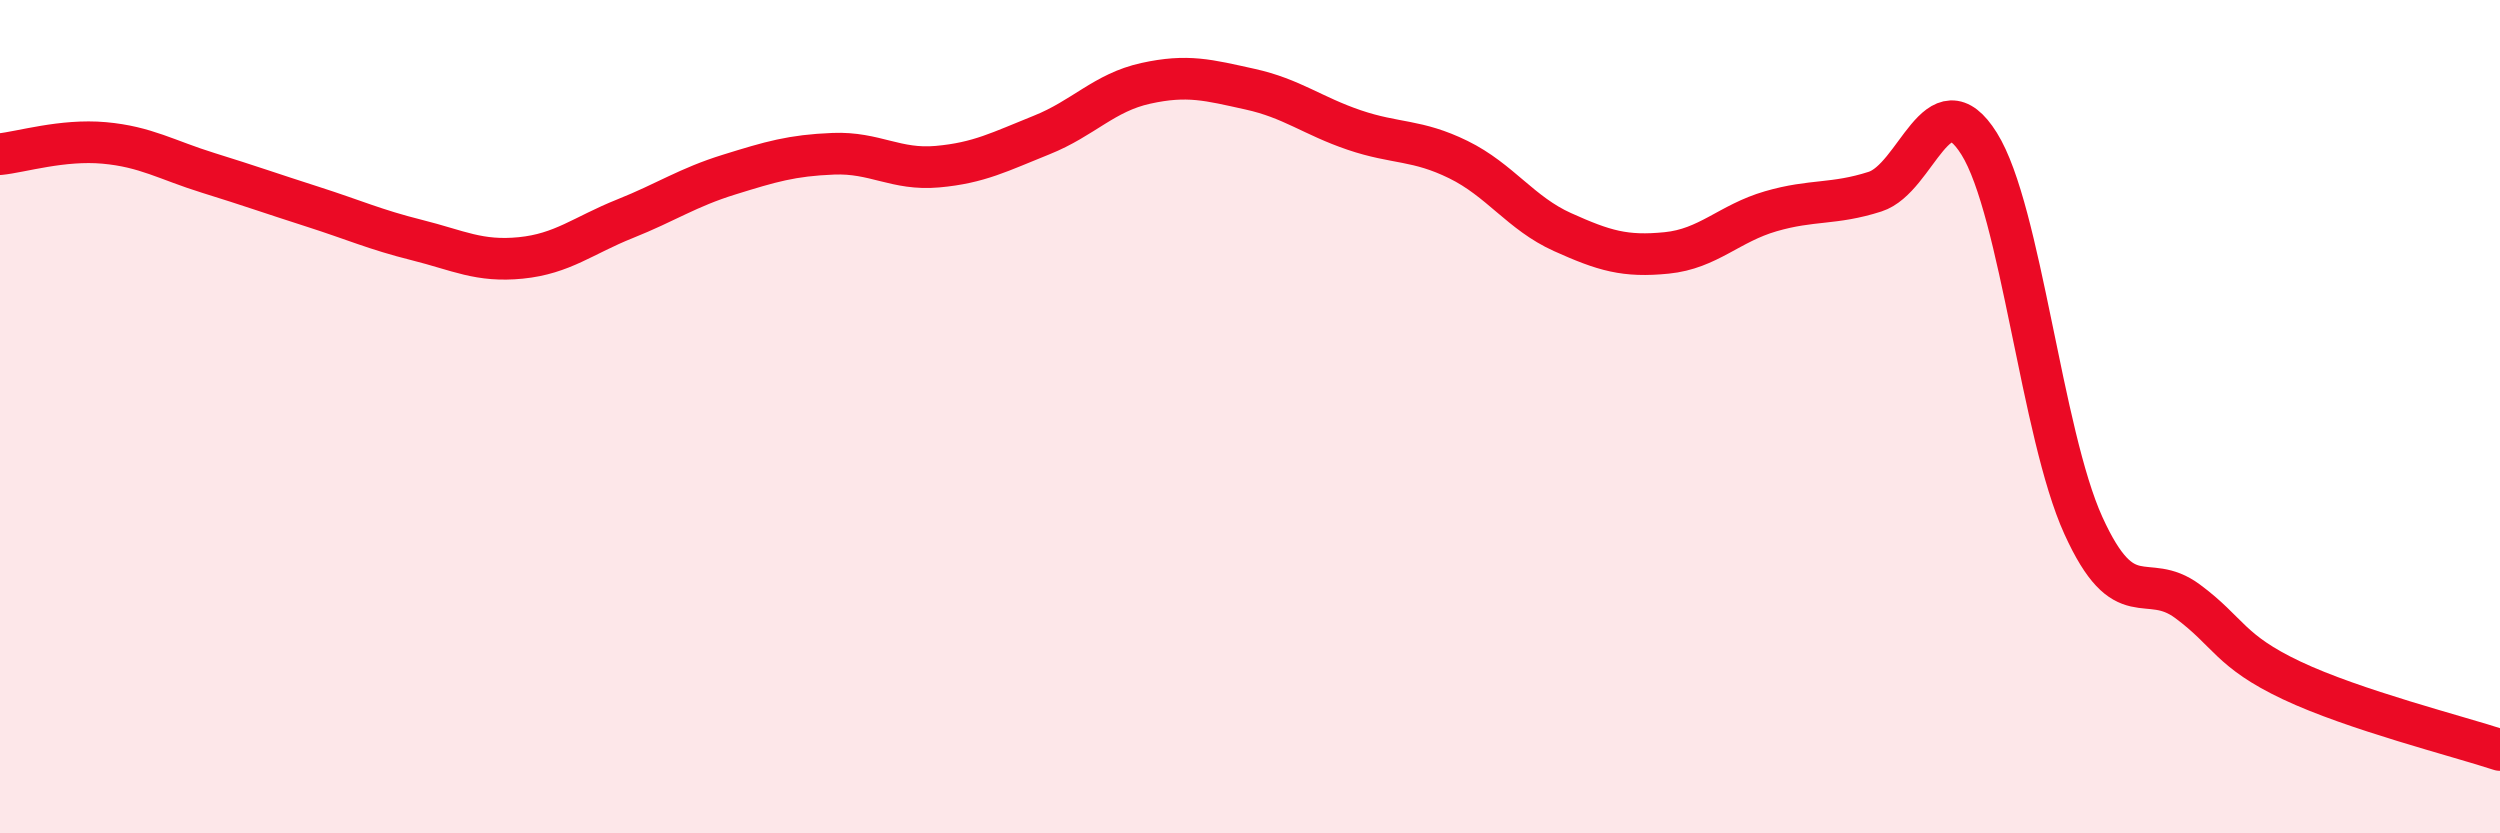 
    <svg width="60" height="20" viewBox="0 0 60 20" xmlns="http://www.w3.org/2000/svg">
      <path
        d="M 0,3.7 C 0.5,3.65 1.5,3.34 2.5,3.43 C 3.5,3.52 4,3.84 5,4.15 C 6,4.46 6.5,4.64 7.5,4.96 C 8.5,5.28 9,5.51 10,5.76 C 11,6.01 11.5,6.29 12.5,6.19 C 13.5,6.09 14,5.65 15,5.25 C 16,4.85 16.5,4.5 17.5,4.19 C 18.5,3.88 19,3.73 20,3.69 C 21,3.65 21.5,4.09 22.5,4 C 23.5,3.91 24,3.64 25,3.24 C 26,2.84 26.5,2.22 27.5,2 C 28.5,1.78 29,1.92 30,2.14 C 31,2.36 31.5,2.78 32.5,3.12 C 33.5,3.46 34,3.34 35,3.83 C 36,4.32 36.5,5.12 37.5,5.57 C 38.5,6.02 39,6.17 40,6.07 C 41,5.97 41.5,5.36 42.5,5.07 C 43.5,4.78 44,4.92 45,4.6 C 46,4.28 46.5,1.85 47.5,3.45 C 48.5,5.05 49,10.41 50,12.61 C 51,14.81 51.5,13.69 52.5,14.43 C 53.5,15.17 53.5,15.62 55,16.33 C 56.5,17.04 59,17.67 60,18L60 20L0 20Z"
        fill="#EB0A25"
        opacity="0.1"
        stroke-linecap="round"
        stroke-linejoin="round"
      />
      <path
        d="M 0,3.7 C 0.5,3.65 1.5,3.34 2.5,3.43 C 3.5,3.52 4,3.84 5,4.15 C 6,4.46 6.5,4.64 7.5,4.96 C 8.5,5.28 9,5.51 10,5.76 C 11,6.01 11.5,6.29 12.5,6.19 C 13.5,6.09 14,5.65 15,5.25 C 16,4.85 16.5,4.5 17.5,4.19 C 18.5,3.88 19,3.73 20,3.69 C 21,3.65 21.5,4.09 22.5,4 C 23.5,3.91 24,3.64 25,3.24 C 26,2.84 26.5,2.22 27.5,2 C 28.5,1.78 29,1.92 30,2.14 C 31,2.36 31.5,2.78 32.5,3.12 C 33.5,3.46 34,3.34 35,3.83 C 36,4.32 36.5,5.12 37.5,5.57 C 38.5,6.02 39,6.17 40,6.07 C 41,5.97 41.5,5.36 42.5,5.07 C 43.5,4.78 44,4.92 45,4.6 C 46,4.28 46.5,1.85 47.5,3.45 C 48.5,5.05 49,10.41 50,12.61 C 51,14.81 51.5,13.69 52.5,14.43 C 53.5,15.17 53.5,15.62 55,16.33 C 56.5,17.04 59,17.67 60,18"
        stroke="#EB0A25"
        stroke-width="1"
        fill="none"
        stroke-linecap="round"
        stroke-linejoin="round"
      />
    </svg>
  